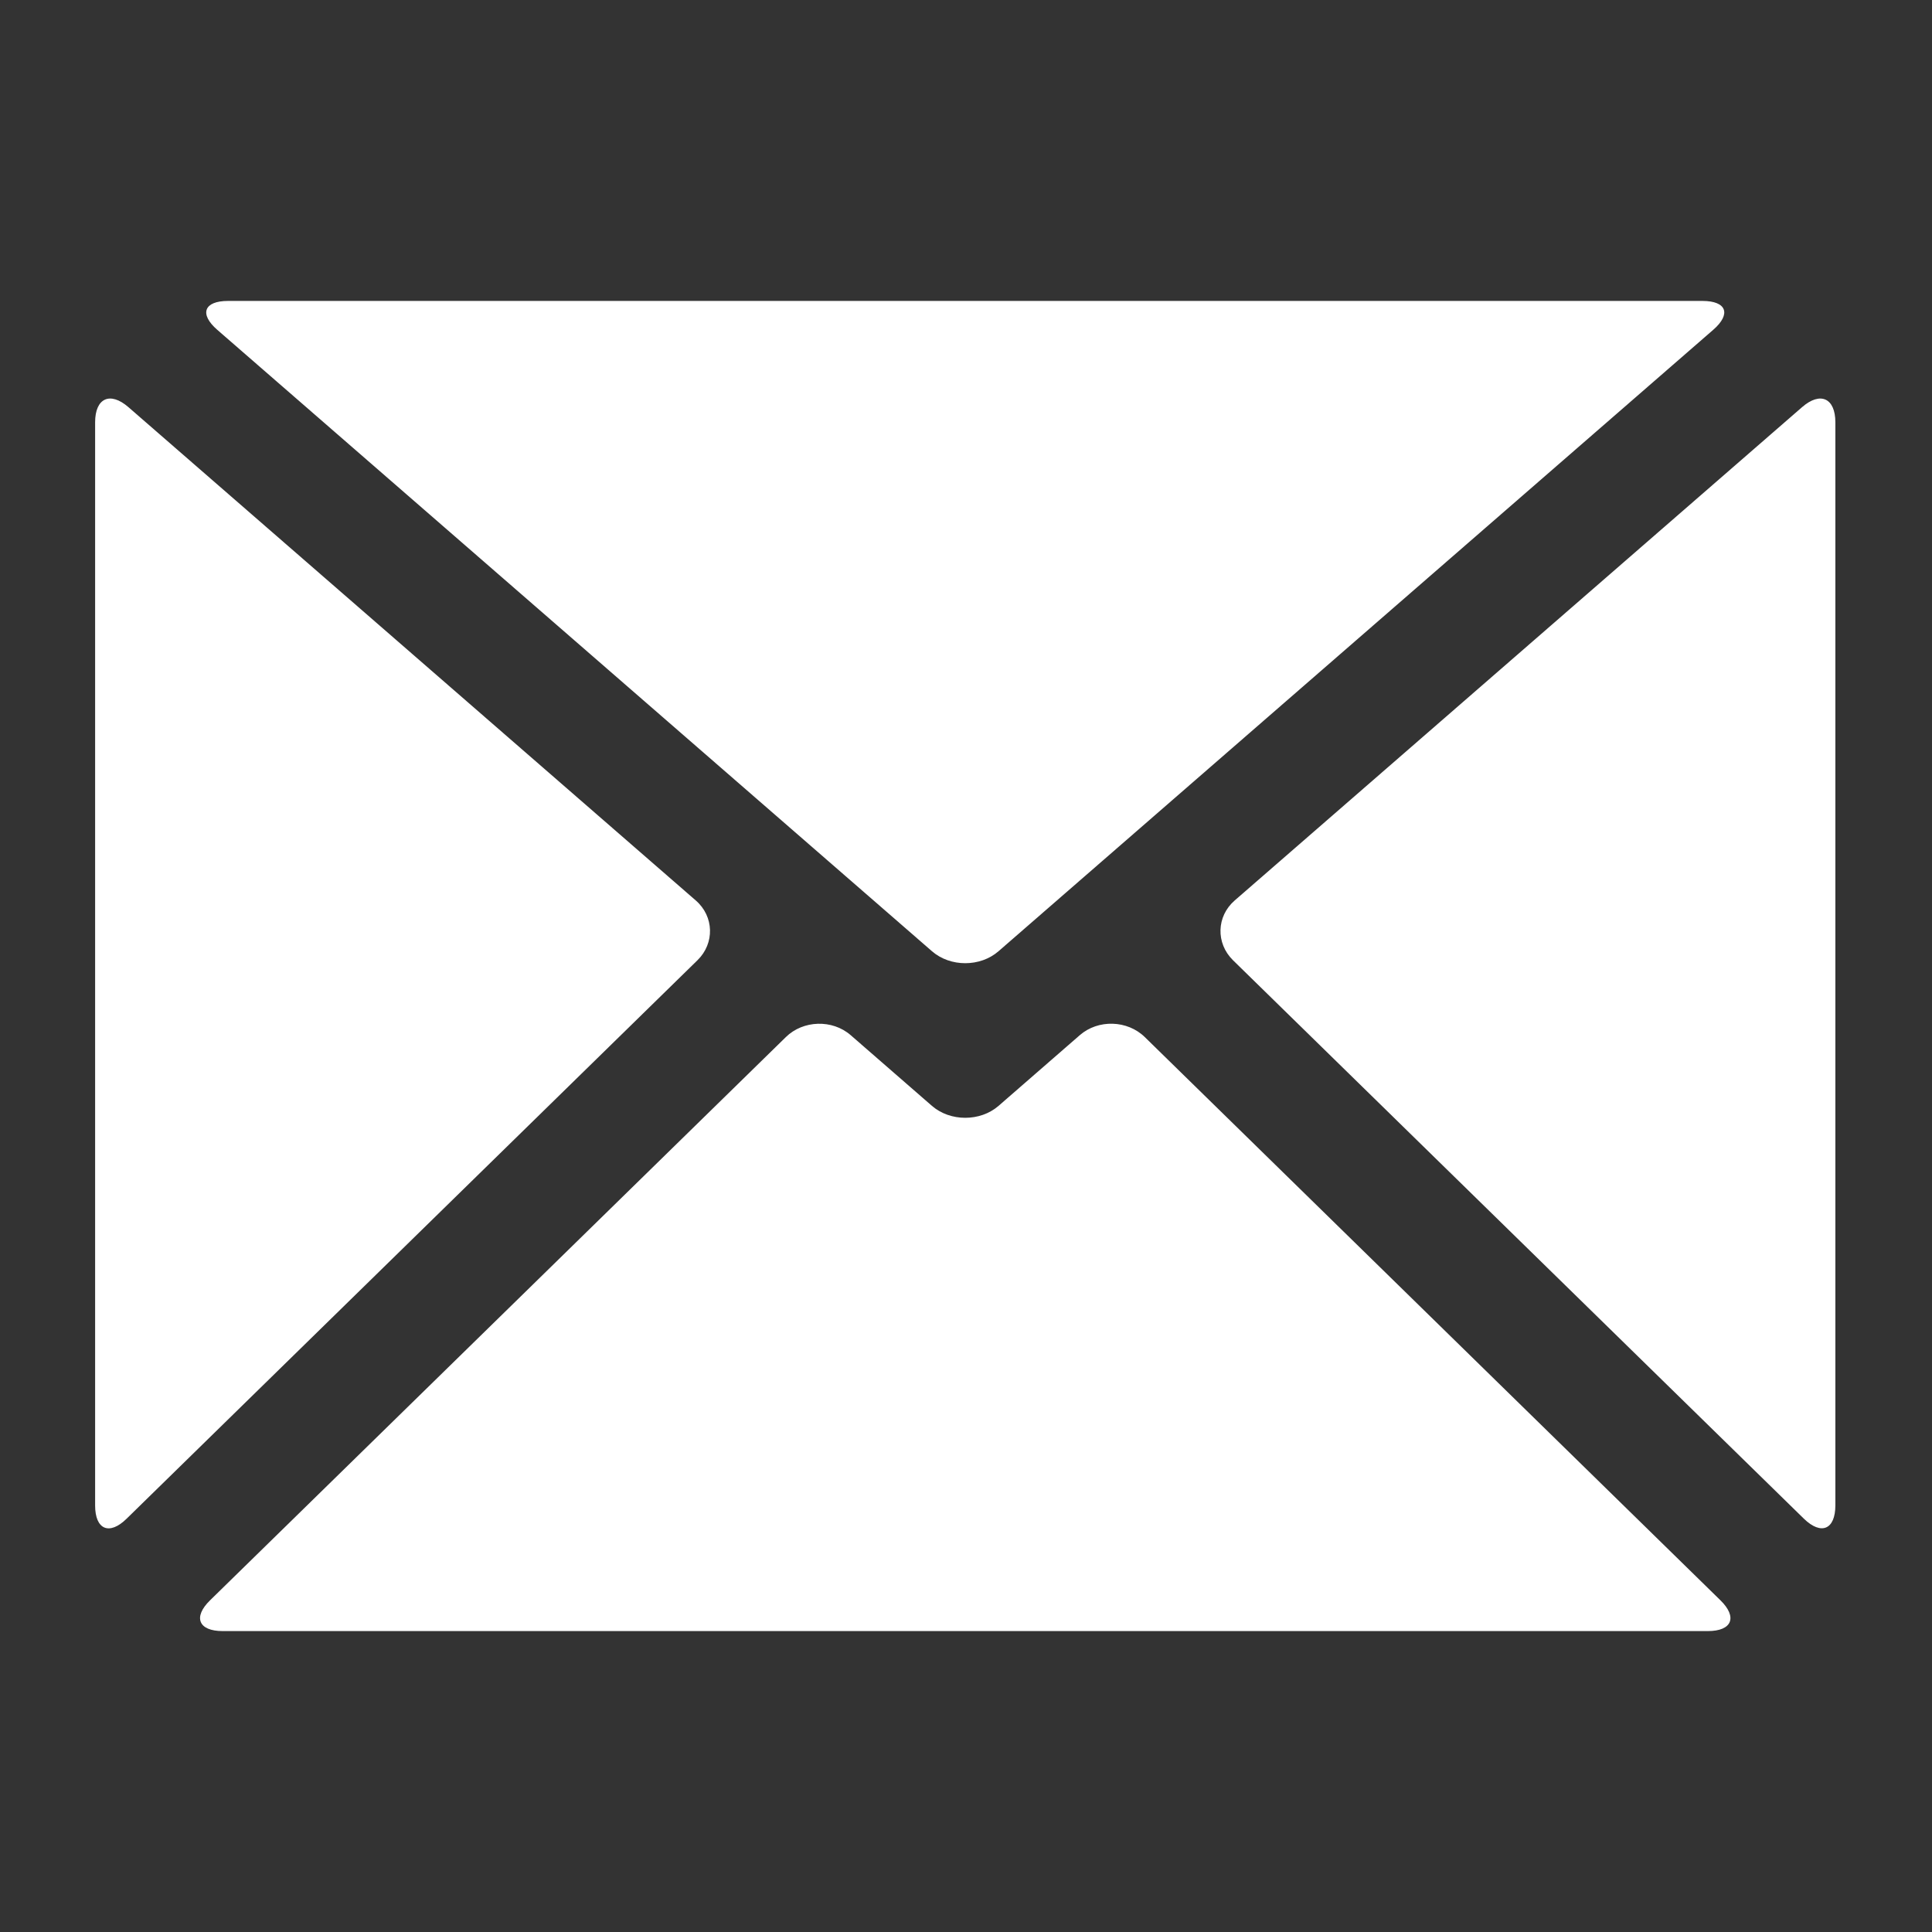<?xml version="1.0" encoding="utf-8"?>
<!-- Generator: Adobe Illustrator 15.0.0, SVG Export Plug-In . SVG Version: 6.00 Build 0)  -->
<!DOCTYPE svg PUBLIC "-//W3C//DTD SVG 1.1//EN" "http://www.w3.org/Graphics/SVG/1.1/DTD/svg11.dtd">
<svg version="1.1" id="Ebene_1" xmlns="http://www.w3.org/2000/svg" xmlns:xlink="http://www.w3.org/1999/xlink" x="0px" y="0px"
	 width="141.73px" height="141.73px" viewBox="0 0 141.73 141.73" enable-background="new 0 0 141.73 141.73" xml:space="preserve">
<rect x="0" y="0" width="141.73" height="141.73" fill="#333333" stroke="none"/>
<g>
	<g>
		<path fill="#FFFFFF" d="M132.329,111.408c1.271,1.237,2.312,0.803,2.312-0.981V30.981c0-1.778-1.099-2.279-2.44-1.115
			L90.578,66.056c-1.343,1.164-1.397,3.137-0.128,4.385L132.329,111.408z"/>
	</g>
	<g>
		<path fill="#FFFFFF" d="M73.25,81.128c-1.343,1.164-3.538,1.164-4.881,0l-5.968-5.193c-1.343-1.164-3.482-1.103-4.752,0.145
			l-42.235,41.313c-1.27,1.237-0.858,2.262,0.919,2.262h108.954c1.777,0,2.189-1.024,0.919-2.262l-42.23-41.319
			c-1.275-1.241-3.409-1.309-4.758-0.139L73.25,81.128z"/>
	</g>
	<g>
		<path fill="#FFFFFF" d="M125.676,24.199c1.344-1.165,0.987-2.123-0.79-2.123H16.734c-1.777,0-2.134,0.958-0.791,2.123
			l52.426,45.583c1.343,1.17,3.538,1.17,4.881,0L125.676,24.199z"/>
	</g>
	<g>
		<path fill="#FFFFFF" d="M9.418,29.866c-1.343-1.165-2.44-0.663-2.44,1.115v79.458c0,1.772,1.042,2.218,2.312,0.97L51.168,70.44
			c1.271-1.242,1.215-3.214-0.122-4.379L9.418,29.866z"/>
	</g>
</g>
</svg>
